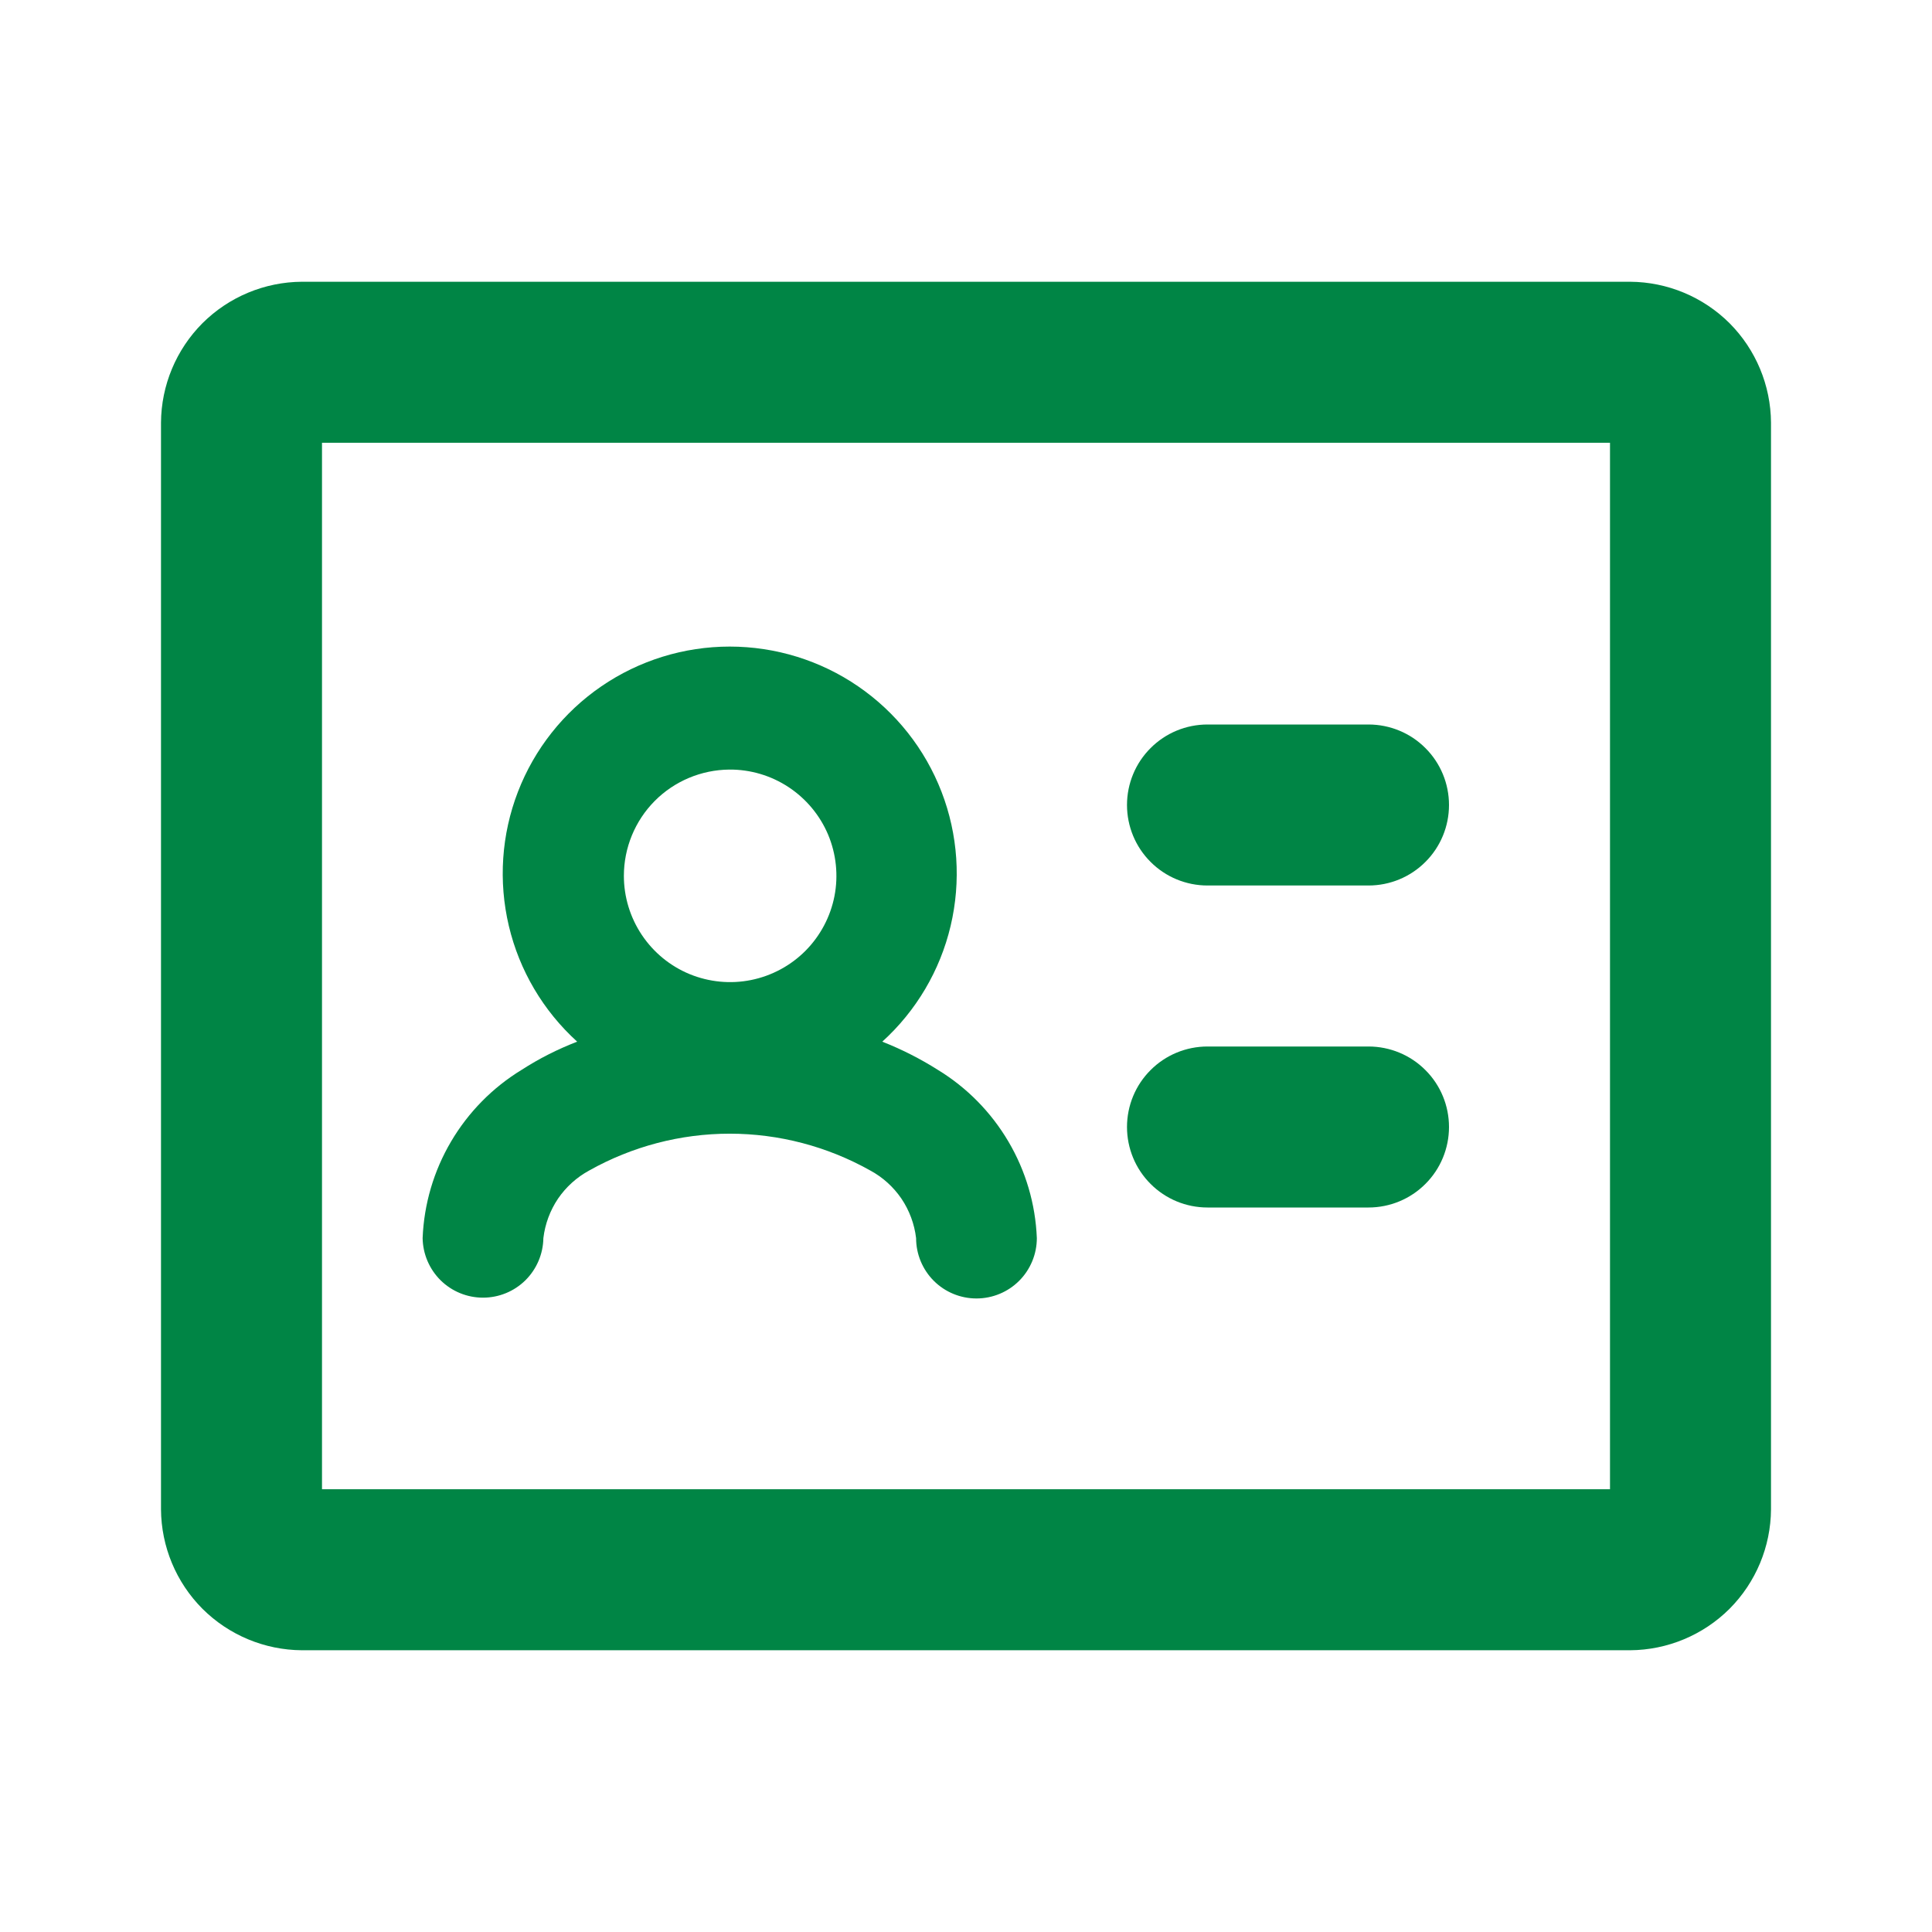 <svg width="24" height="24" viewBox="0 0 24 24" fill="none" xmlns="http://www.w3.org/2000/svg">
<path d="M15 11H17C17.265 11 17.52 10.895 17.707 10.707C17.895 10.52 18 10.265 18 10C18 9.735 17.895 9.48 17.707 9.293C17.52 9.105 17.265 9 17 9H15C14.735 9 14.48 9.105 14.293 9.293C14.105 9.48 14 9.735 14 10C14 10.265 14.105 10.52 14.293 10.707C14.48 10.895 14.735 11 15 11V11Z" fill="#008545"/>
<path d="M15 15H17C17.265 15 17.52 14.895 17.707 14.707C17.895 14.52 18 14.265 18 14C18 13.735 17.895 13.48 17.707 13.293C17.52 13.105 17.265 13 17 13H15C14.735 13 14.48 13.105 14.293 13.293C14.105 13.48 14 13.735 14 14C14 14.265 14.105 14.52 14.293 14.707C14.48 14.895 14.735 15 15 15V15Z" fill="#008545"/>
<path d="M6 16.12C6.197 16.12 6.386 16.043 6.527 15.904C6.667 15.765 6.747 15.577 6.75 15.38C6.771 15.205 6.833 15.037 6.932 14.89C7.032 14.744 7.165 14.624 7.32 14.54C7.853 14.241 8.454 14.083 9.065 14.083C9.676 14.083 10.277 14.241 10.81 14.54C10.966 14.624 11.098 14.744 11.198 14.89C11.297 15.037 11.359 15.205 11.38 15.38C11.38 15.579 11.459 15.77 11.6 15.911C11.74 16.051 11.931 16.13 12.13 16.13C12.329 16.13 12.52 16.051 12.66 15.911C12.801 15.77 12.88 15.579 12.88 15.38C12.863 14.957 12.742 14.546 12.527 14.181C12.312 13.816 12.011 13.51 11.65 13.29C11.432 13.152 11.201 13.035 10.96 12.94C11.382 12.557 11.678 12.056 11.809 11.502C11.94 10.948 11.901 10.367 11.696 9.836C11.491 9.305 11.13 8.848 10.66 8.526C10.191 8.204 9.634 8.032 9.065 8.032C8.496 8.032 7.94 8.204 7.47 8.526C7 8.848 6.639 9.305 6.434 9.836C6.229 10.367 6.19 10.948 6.321 11.502C6.452 12.056 6.748 12.557 7.17 12.94C6.928 13.033 6.697 13.15 6.48 13.29C6.119 13.51 5.818 13.816 5.603 14.181C5.388 14.546 5.267 14.957 5.25 15.38C5.253 15.577 5.333 15.765 5.473 15.904C5.614 16.043 5.803 16.12 6 16.12V16.12ZM9.06 9.56C9.321 9.558 9.578 9.634 9.796 9.778C10.014 9.922 10.185 10.127 10.287 10.368C10.388 10.609 10.416 10.875 10.366 11.132C10.316 11.388 10.191 11.624 10.007 11.81C9.823 11.995 9.588 12.122 9.331 12.174C9.075 12.226 8.809 12.2 8.567 12.101C8.325 12.001 8.119 11.832 7.973 11.614C7.828 11.397 7.75 11.142 7.75 10.88C7.75 10.532 7.888 10.197 8.133 9.95C8.378 9.703 8.712 9.563 9.06 9.56V9.56Z" fill="#008545"/>
<path d="M20.25 3.5H3.75C3.287 3.503 2.843 3.688 2.515 4.015C2.188 4.343 2.003 4.787 2 5.25V18.75C2.003 19.213 2.188 19.657 2.515 19.985C2.843 20.312 3.287 20.497 3.75 20.5H20.25C20.713 20.497 21.157 20.312 21.485 19.985C21.812 19.657 21.997 19.213 22 18.75V5.25C21.997 4.787 21.812 4.343 21.485 4.015C21.157 3.688 20.713 3.503 20.25 3.5V3.5ZM20 18.5H4V5.5H20V18.5Z" fill="#008545"/>
</svg>
